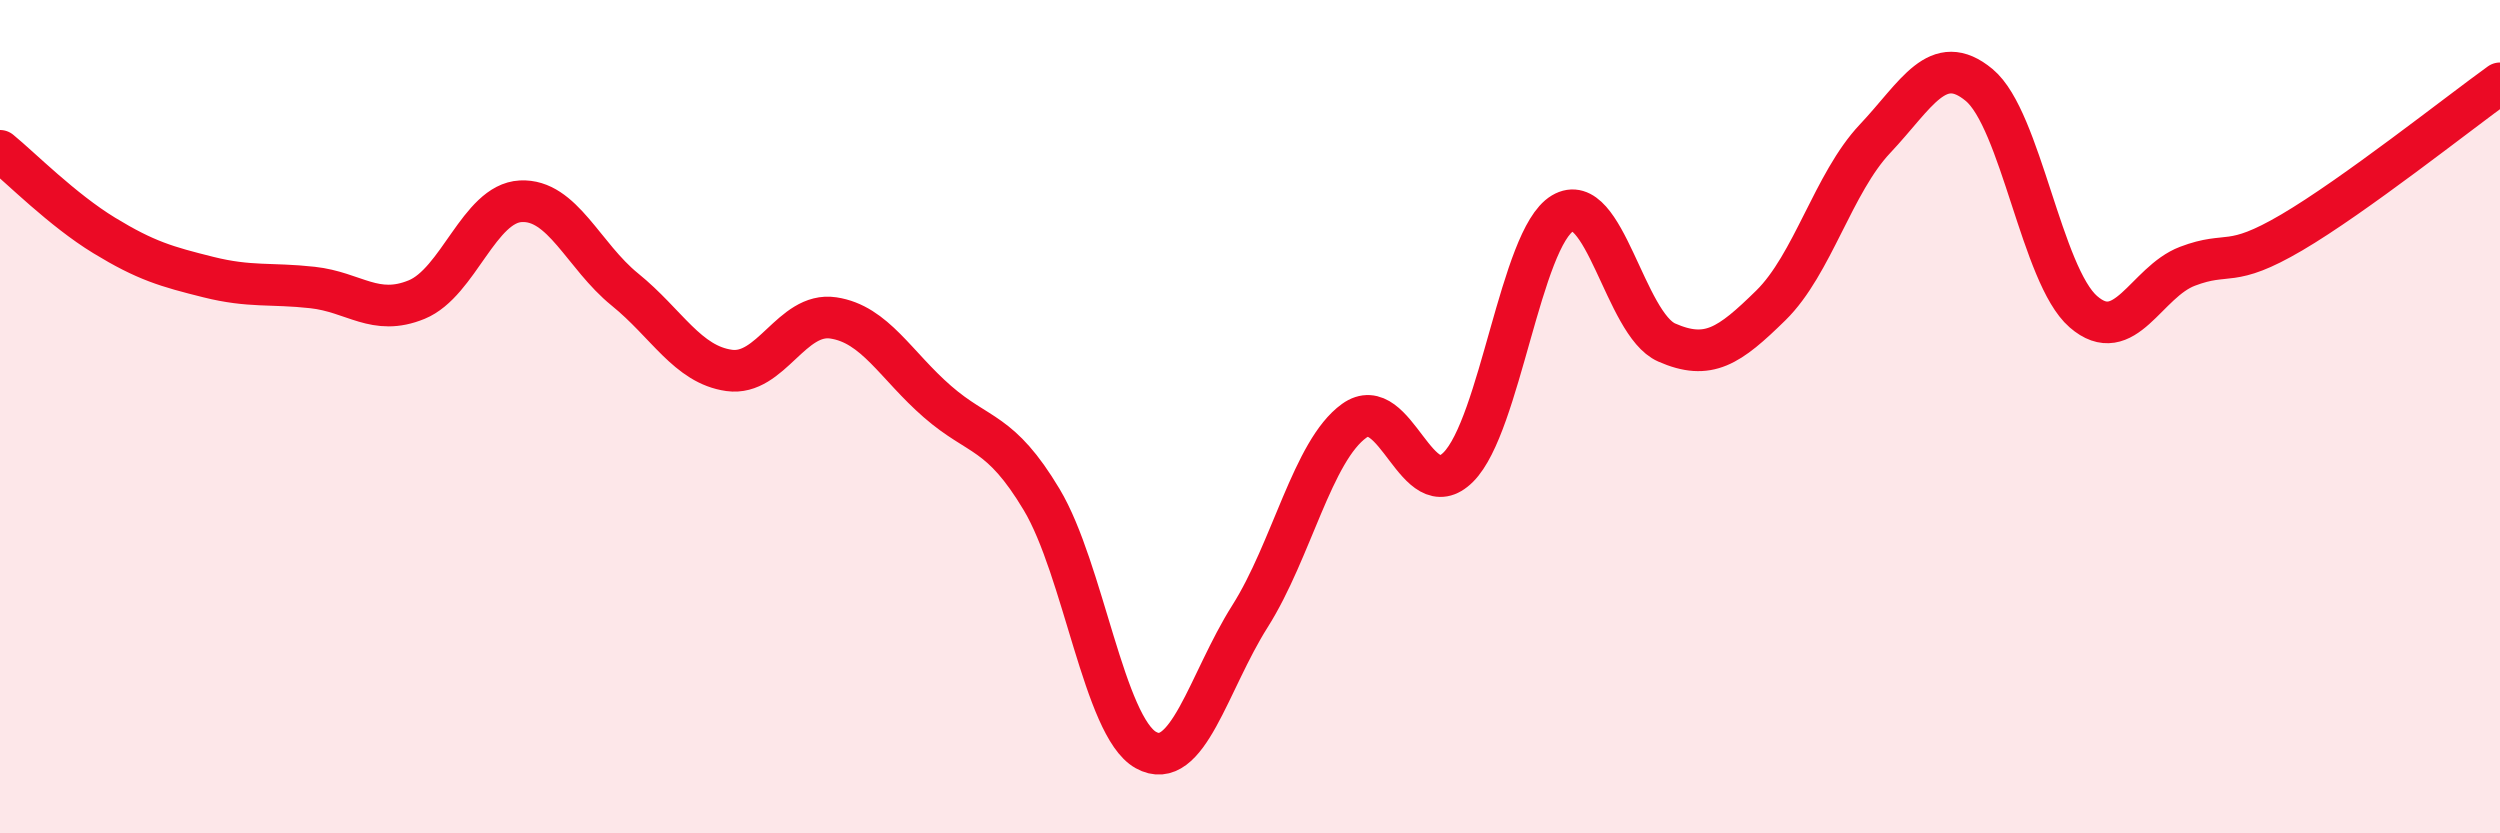 
    <svg width="60" height="20" viewBox="0 0 60 20" xmlns="http://www.w3.org/2000/svg">
      <path
        d="M 0,3.62 C 0.5,4.03 1.5,5.04 2.5,5.65 C 3.5,6.26 4,6.4 5,6.65 C 6,6.9 6.5,6.79 7.5,6.9 C 8.5,7.01 9,7.6 10,7.19 C 11,6.78 11.5,4.88 12.5,4.83 C 13.5,4.78 14,6.14 15,6.95 C 16,7.76 16.5,8.75 17.5,8.89 C 18.5,9.03 19,7.48 20,7.63 C 21,7.78 21.5,8.77 22.5,9.64 C 23.5,10.51 24,10.32 25,11.99 C 26,13.66 26.5,17.44 27.5,18 C 28.5,18.56 29,16.37 30,14.79 C 31,13.21 31.5,10.82 32.5,10.1 C 33.5,9.38 34,12.21 35,11.21 C 36,10.21 36.5,5.72 37.5,5.12 C 38.5,4.52 39,7.78 40,8.22 C 41,8.66 41.5,8.31 42.5,7.33 C 43.5,6.35 44,4.39 45,3.33 C 46,2.27 46.5,1.21 47.5,2.04 C 48.5,2.87 49,6.61 50,7.48 C 51,8.35 51.5,6.77 52.5,6.39 C 53.5,6.01 53.5,6.46 55,5.58 C 56.5,4.7 59,2.72 60,2L60 20L0 20Z"
        fill="#EB0A25"
        opacity="0.1"
        stroke-linecap="round"
        stroke-linejoin="round"
      />
      <path
        d="M 0,3.62 C 0.5,4.03 1.5,5.04 2.5,5.65 C 3.5,6.26 4,6.4 5,6.65 C 6,6.9 6.5,6.79 7.5,6.9 C 8.5,7.01 9,7.6 10,7.19 C 11,6.78 11.5,4.88 12.5,4.83 C 13.5,4.78 14,6.14 15,6.95 C 16,7.76 16.5,8.75 17.5,8.89 C 18.5,9.03 19,7.48 20,7.63 C 21,7.78 21.5,8.77 22.5,9.64 C 23.5,10.51 24,10.32 25,11.99 C 26,13.66 26.5,17.44 27.5,18 C 28.5,18.56 29,16.37 30,14.79 C 31,13.21 31.5,10.82 32.5,10.1 C 33.5,9.38 34,12.21 35,11.21 C 36,10.21 36.5,5.72 37.5,5.12 C 38.5,4.52 39,7.78 40,8.22 C 41,8.66 41.5,8.31 42.5,7.33 C 43.5,6.35 44,4.39 45,3.33 C 46,2.27 46.5,1.21 47.5,2.04 C 48.5,2.87 49,6.61 50,7.48 C 51,8.35 51.5,6.77 52.5,6.39 C 53.5,6.01 53.5,6.46 55,5.58 C 56.5,4.7 59,2.72 60,2"
        stroke="#EB0A25"
        stroke-width="1"
        fill="none"
        stroke-linecap="round"
        stroke-linejoin="round"
      />
    </svg>
  